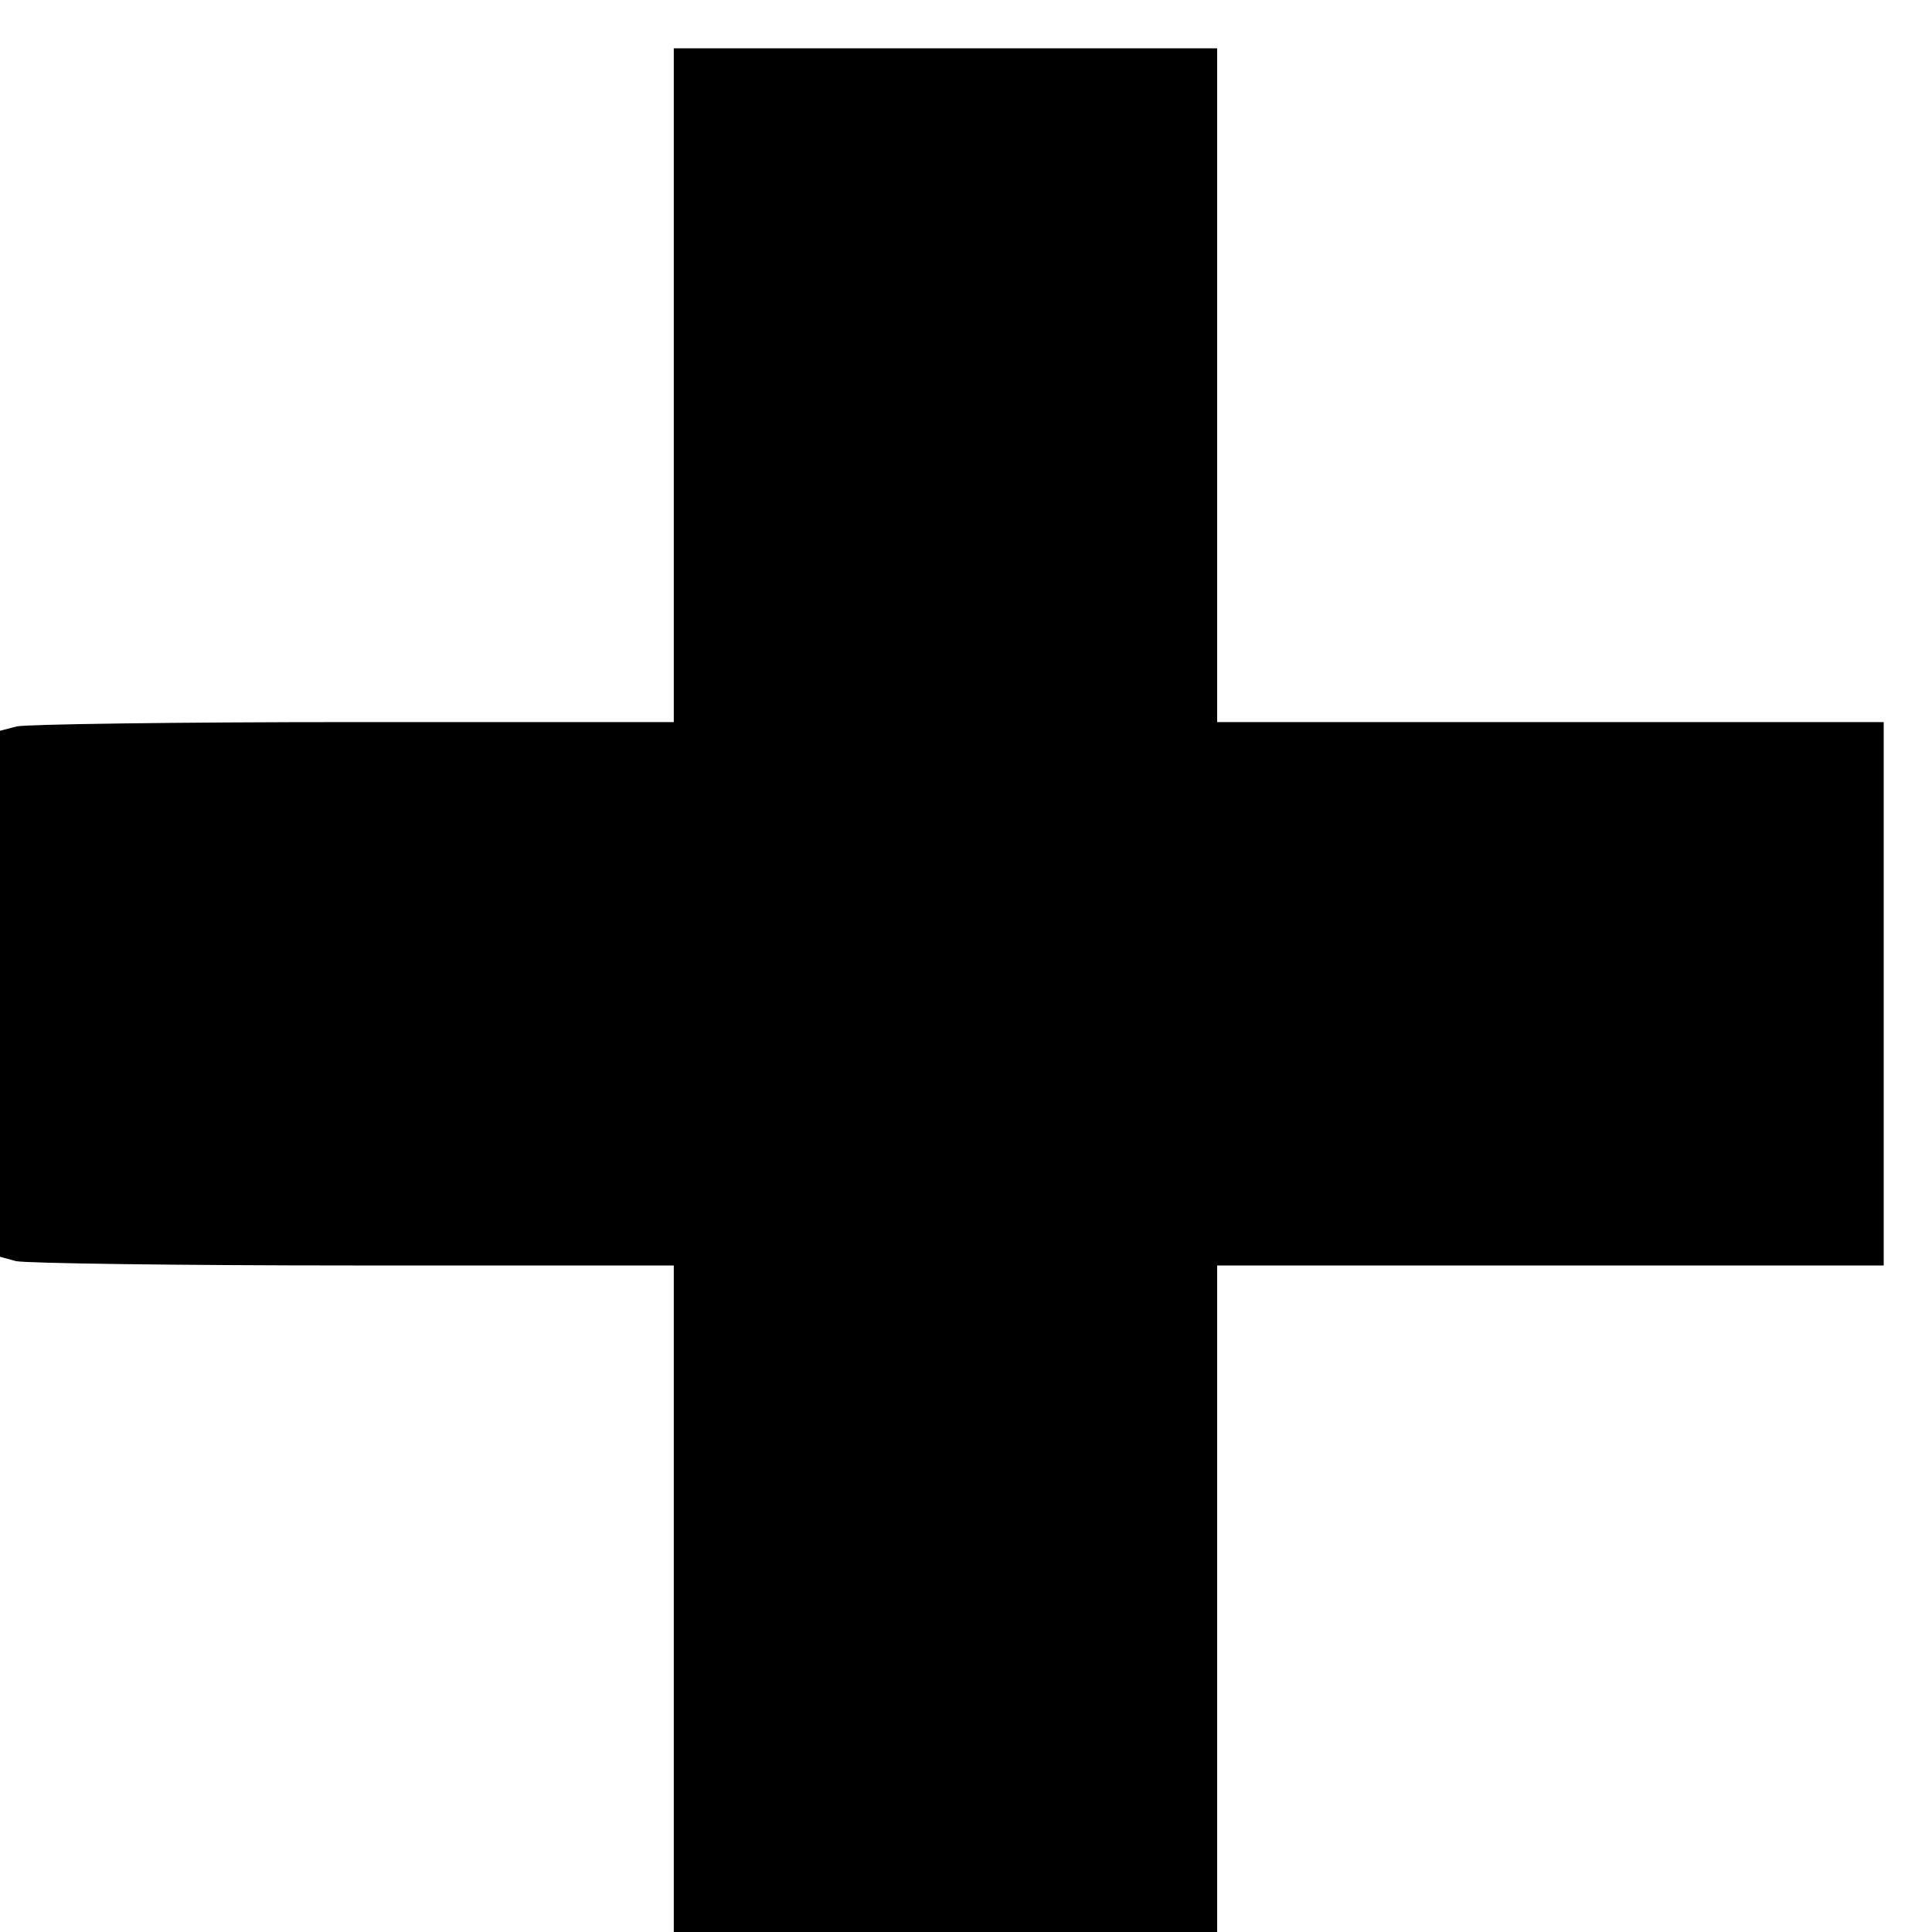 <?xml version="1.0" standalone="no"?>
<!DOCTYPE svg PUBLIC "-//W3C//DTD SVG 20010904//EN"
 "http://www.w3.org/TR/2001/REC-SVG-20010904/DTD/svg10.dtd">
<svg version="1.0" xmlns="http://www.w3.org/2000/svg"
 width="16pt" height="16pt" viewBox="0 0 16 16"
 preserveAspectRatio="xMidYMid meet">
<g transform="translate(0,16) scale(0.006,-0.006)"
fill="#000000" stroke="none">
<path d="M930 2135 l0 -465 -442 0 c-244 0 -453 -3 -465 -6 l-23 -6 0 -363 0
-363 22 -6 c13 -3 222 -6 466 -6 l442 0 0 -460 0 -460 375 0 375 0 0 460 0
460 460 0 460 0 0 375 0 375 -460 0 -460 0 0 465 0 465 -375 0 -375 0 0 -465z"/>
</g>
</svg>
